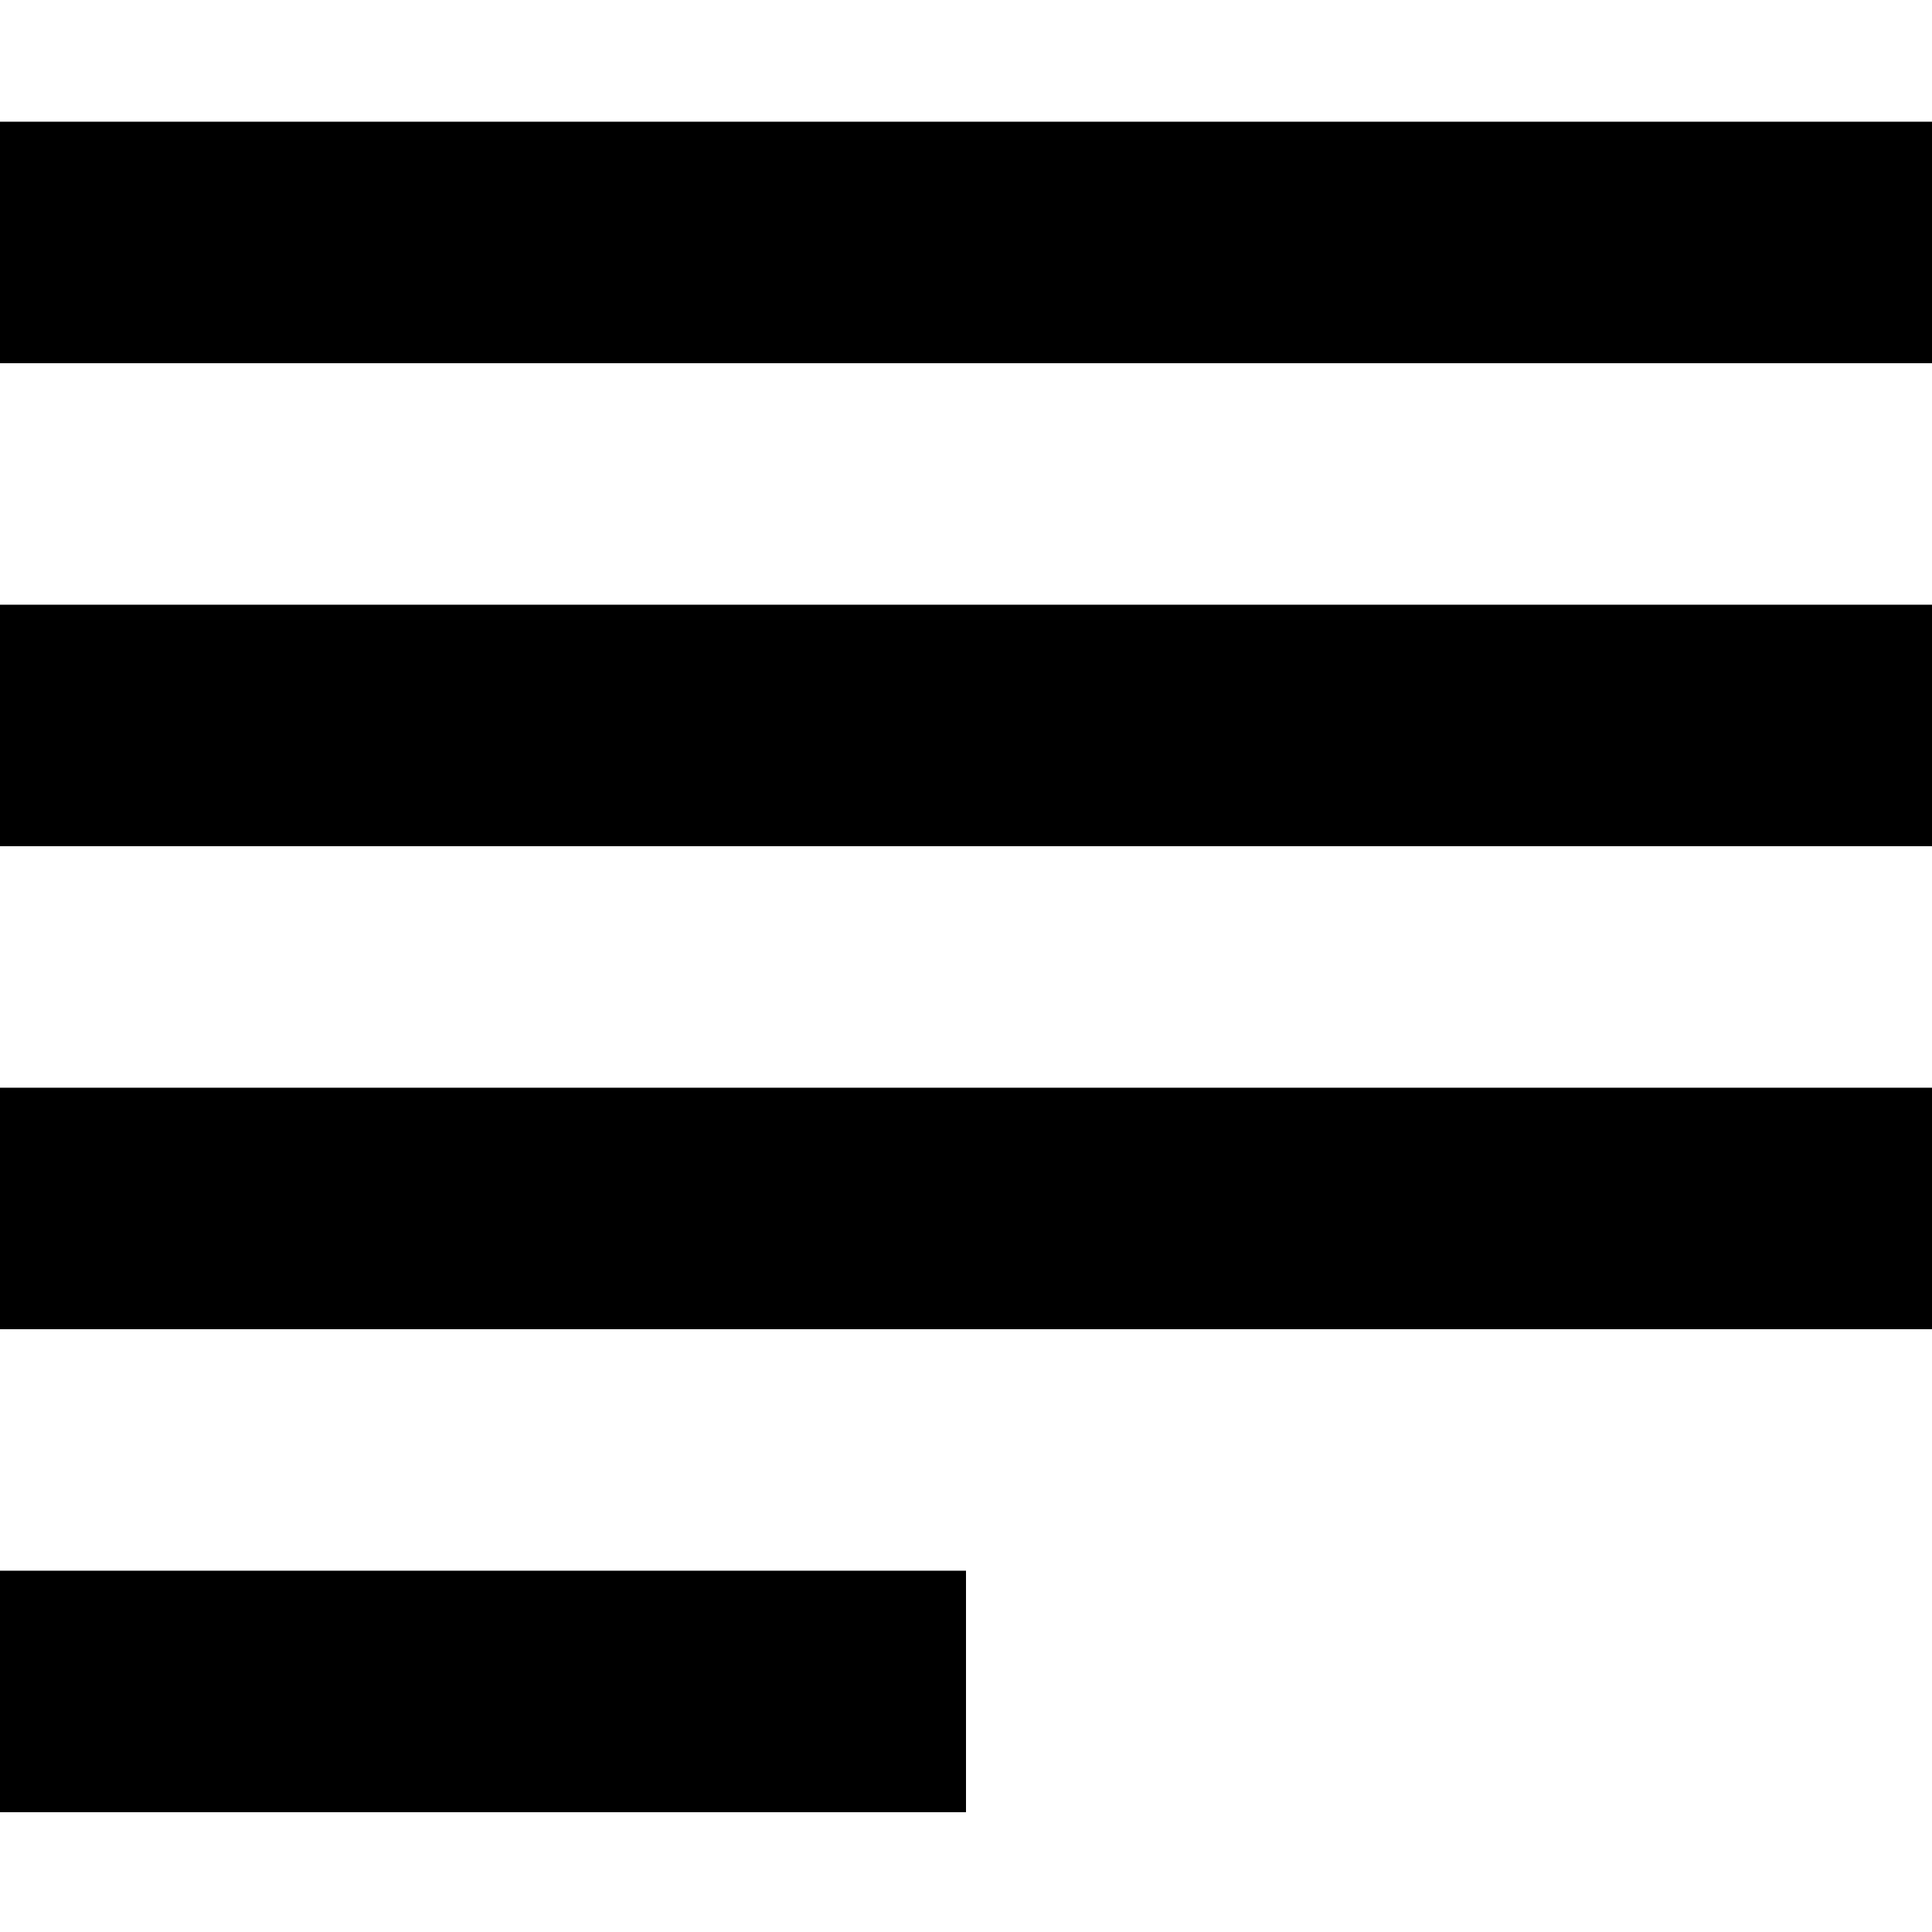<?xml version="1.0" encoding="utf-8"?>
<!-- Uploaded to: SVG Repo, www.svgrepo.com, Generator: SVG Repo Mixer Tools -->
<svg fill="#000000" width="800px" height="800px" viewBox="0 0 32 32" version="1.1" xmlns="http://www.w3.org/2000/svg">
<title>justify-align</title>
<path d="M0 30.016h16v-4h-16v4zM0 22.016h32v-4h-32v4zM0 14.016h32v-4h-32v4zM0 6.016h32v-4h-32v4z"></path>
</svg>